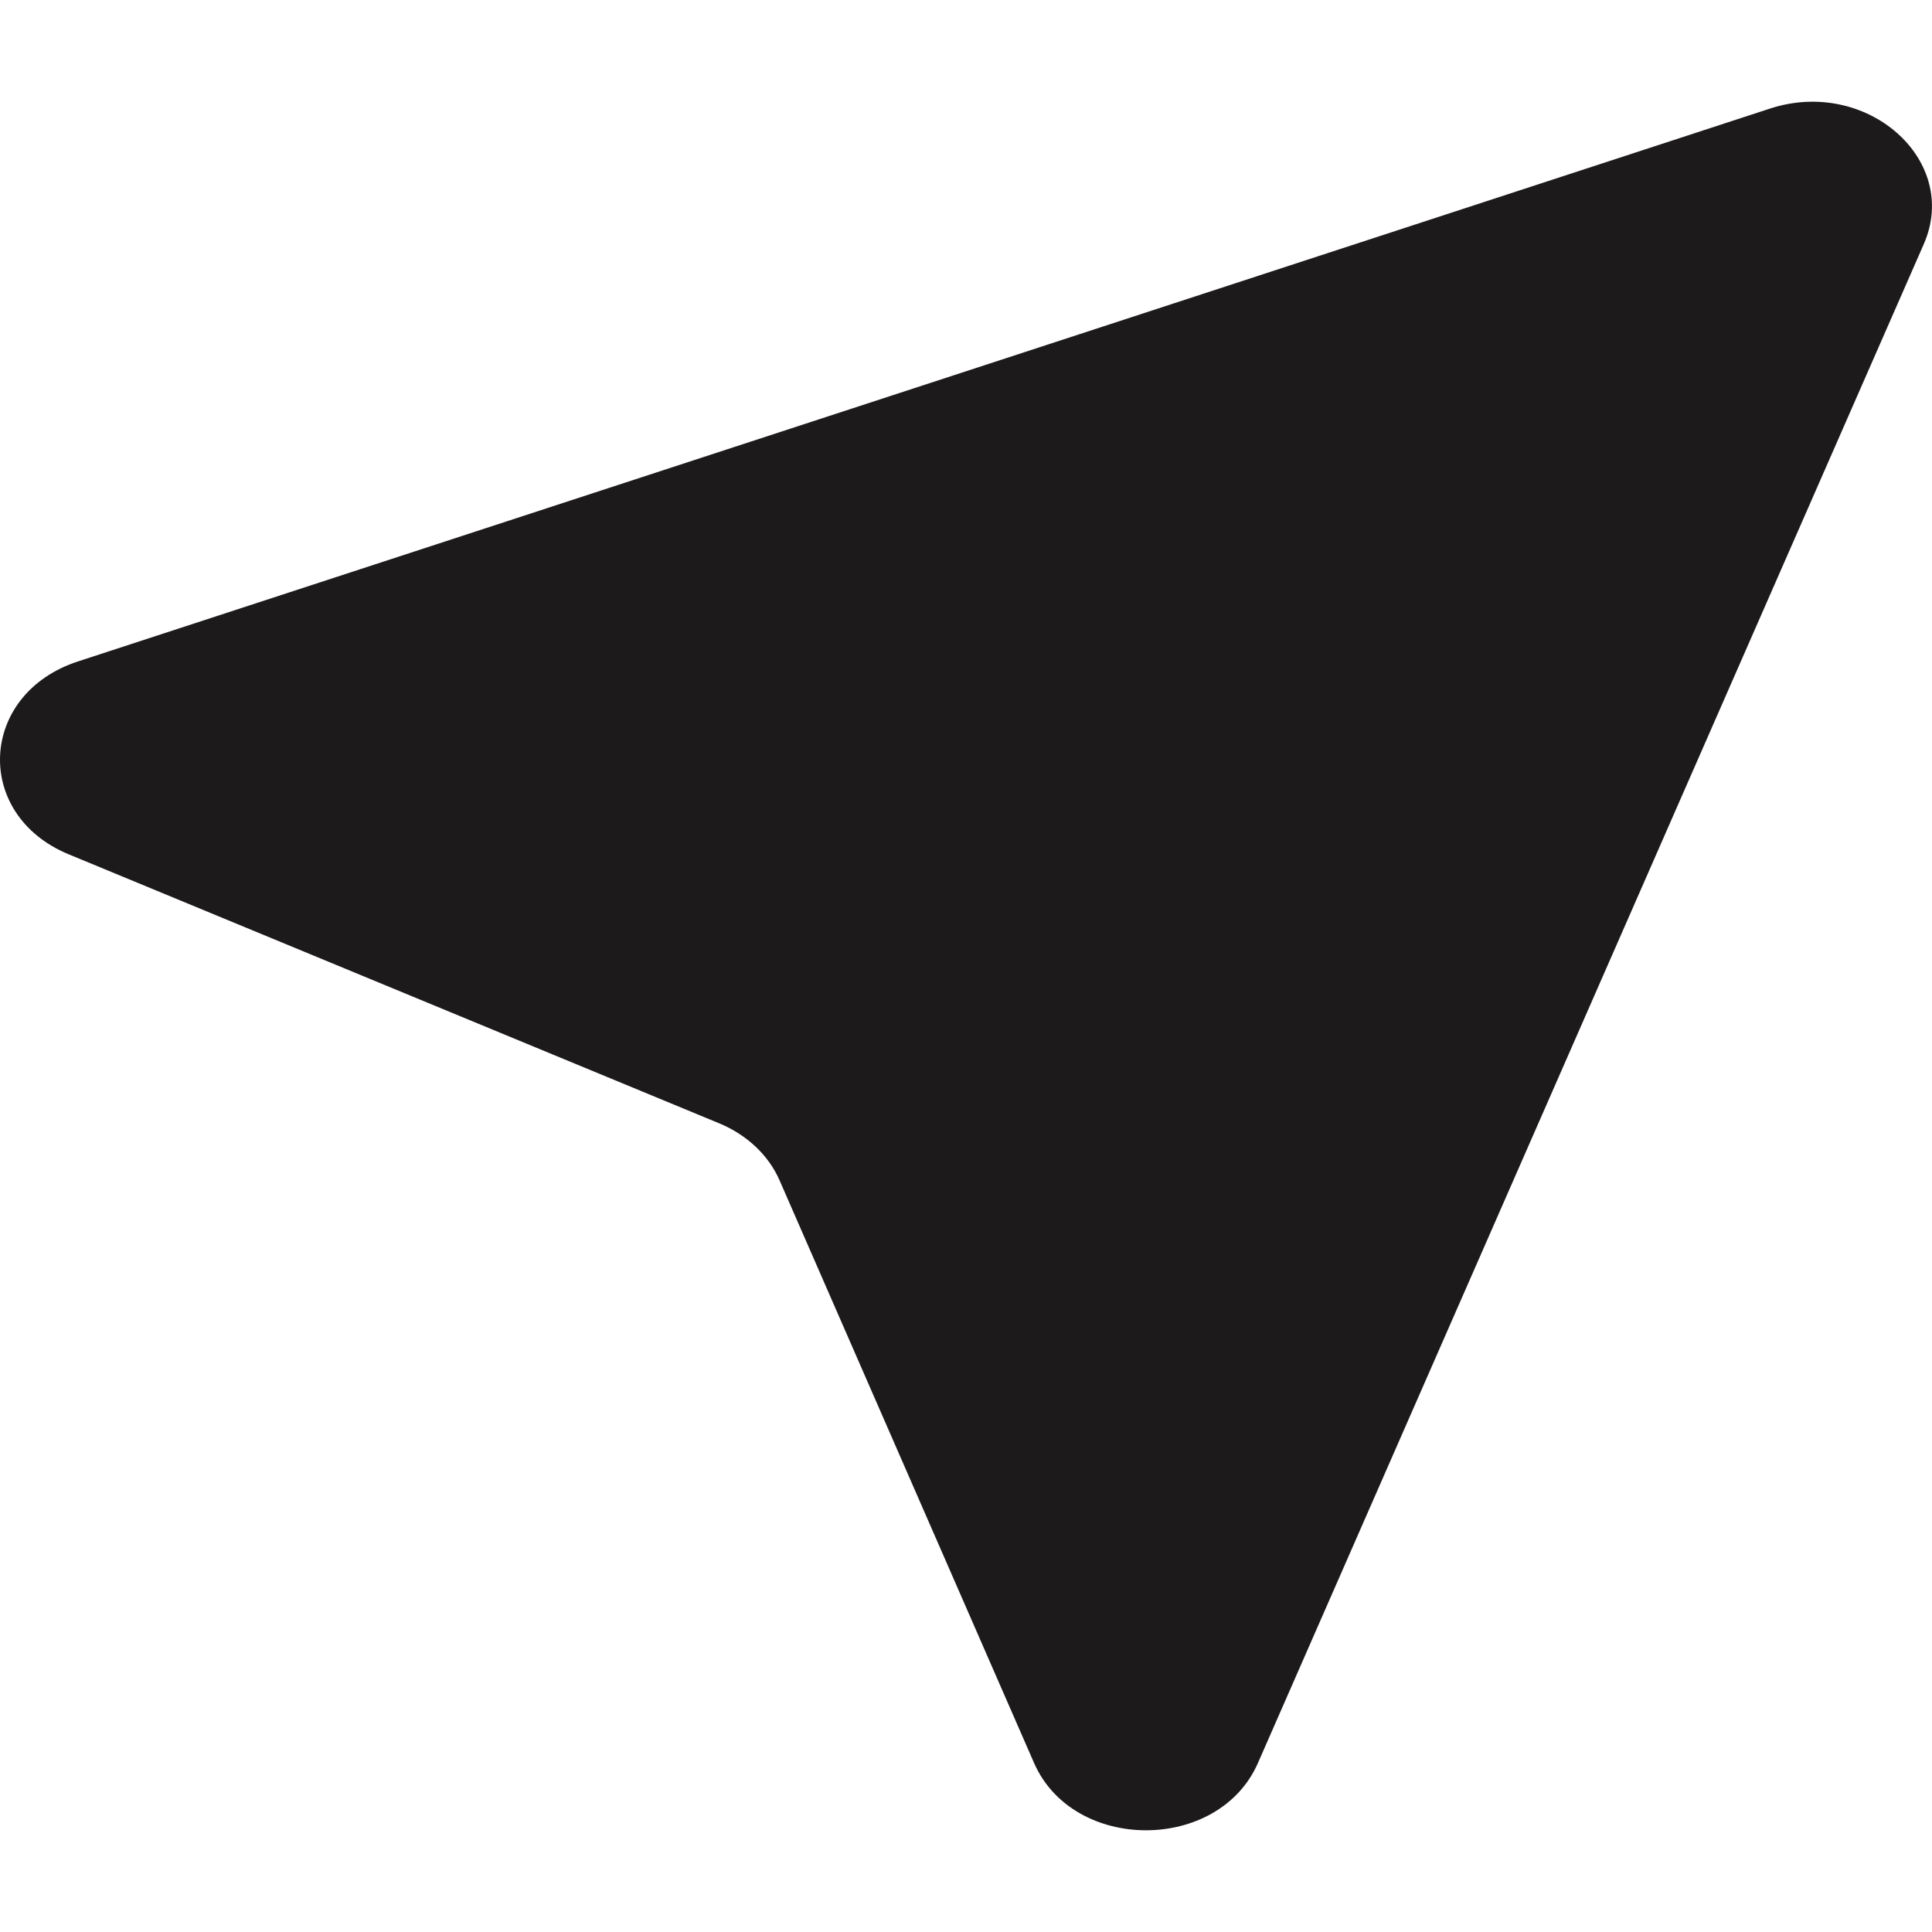 <?xml version="1.0" encoding="UTF-8"?>
<svg xmlns="http://www.w3.org/2000/svg" width="24" height="24" viewBox="0 0 19 18" fill="none">
  <path d="M12.371 16.838L18.919 1.901C19.282 1.072 18.357 0.257 17.406 0.568L0.766 6.005C-0.21 6.324 -0.267 7.511 0.674 7.901L7.07 10.546C7.345 10.659 7.559 10.861 7.667 11.109L10.169 16.837C10.555 17.72 11.984 17.721 12.371 16.838Z" fill="#1C1A1A"></path>
</svg>
